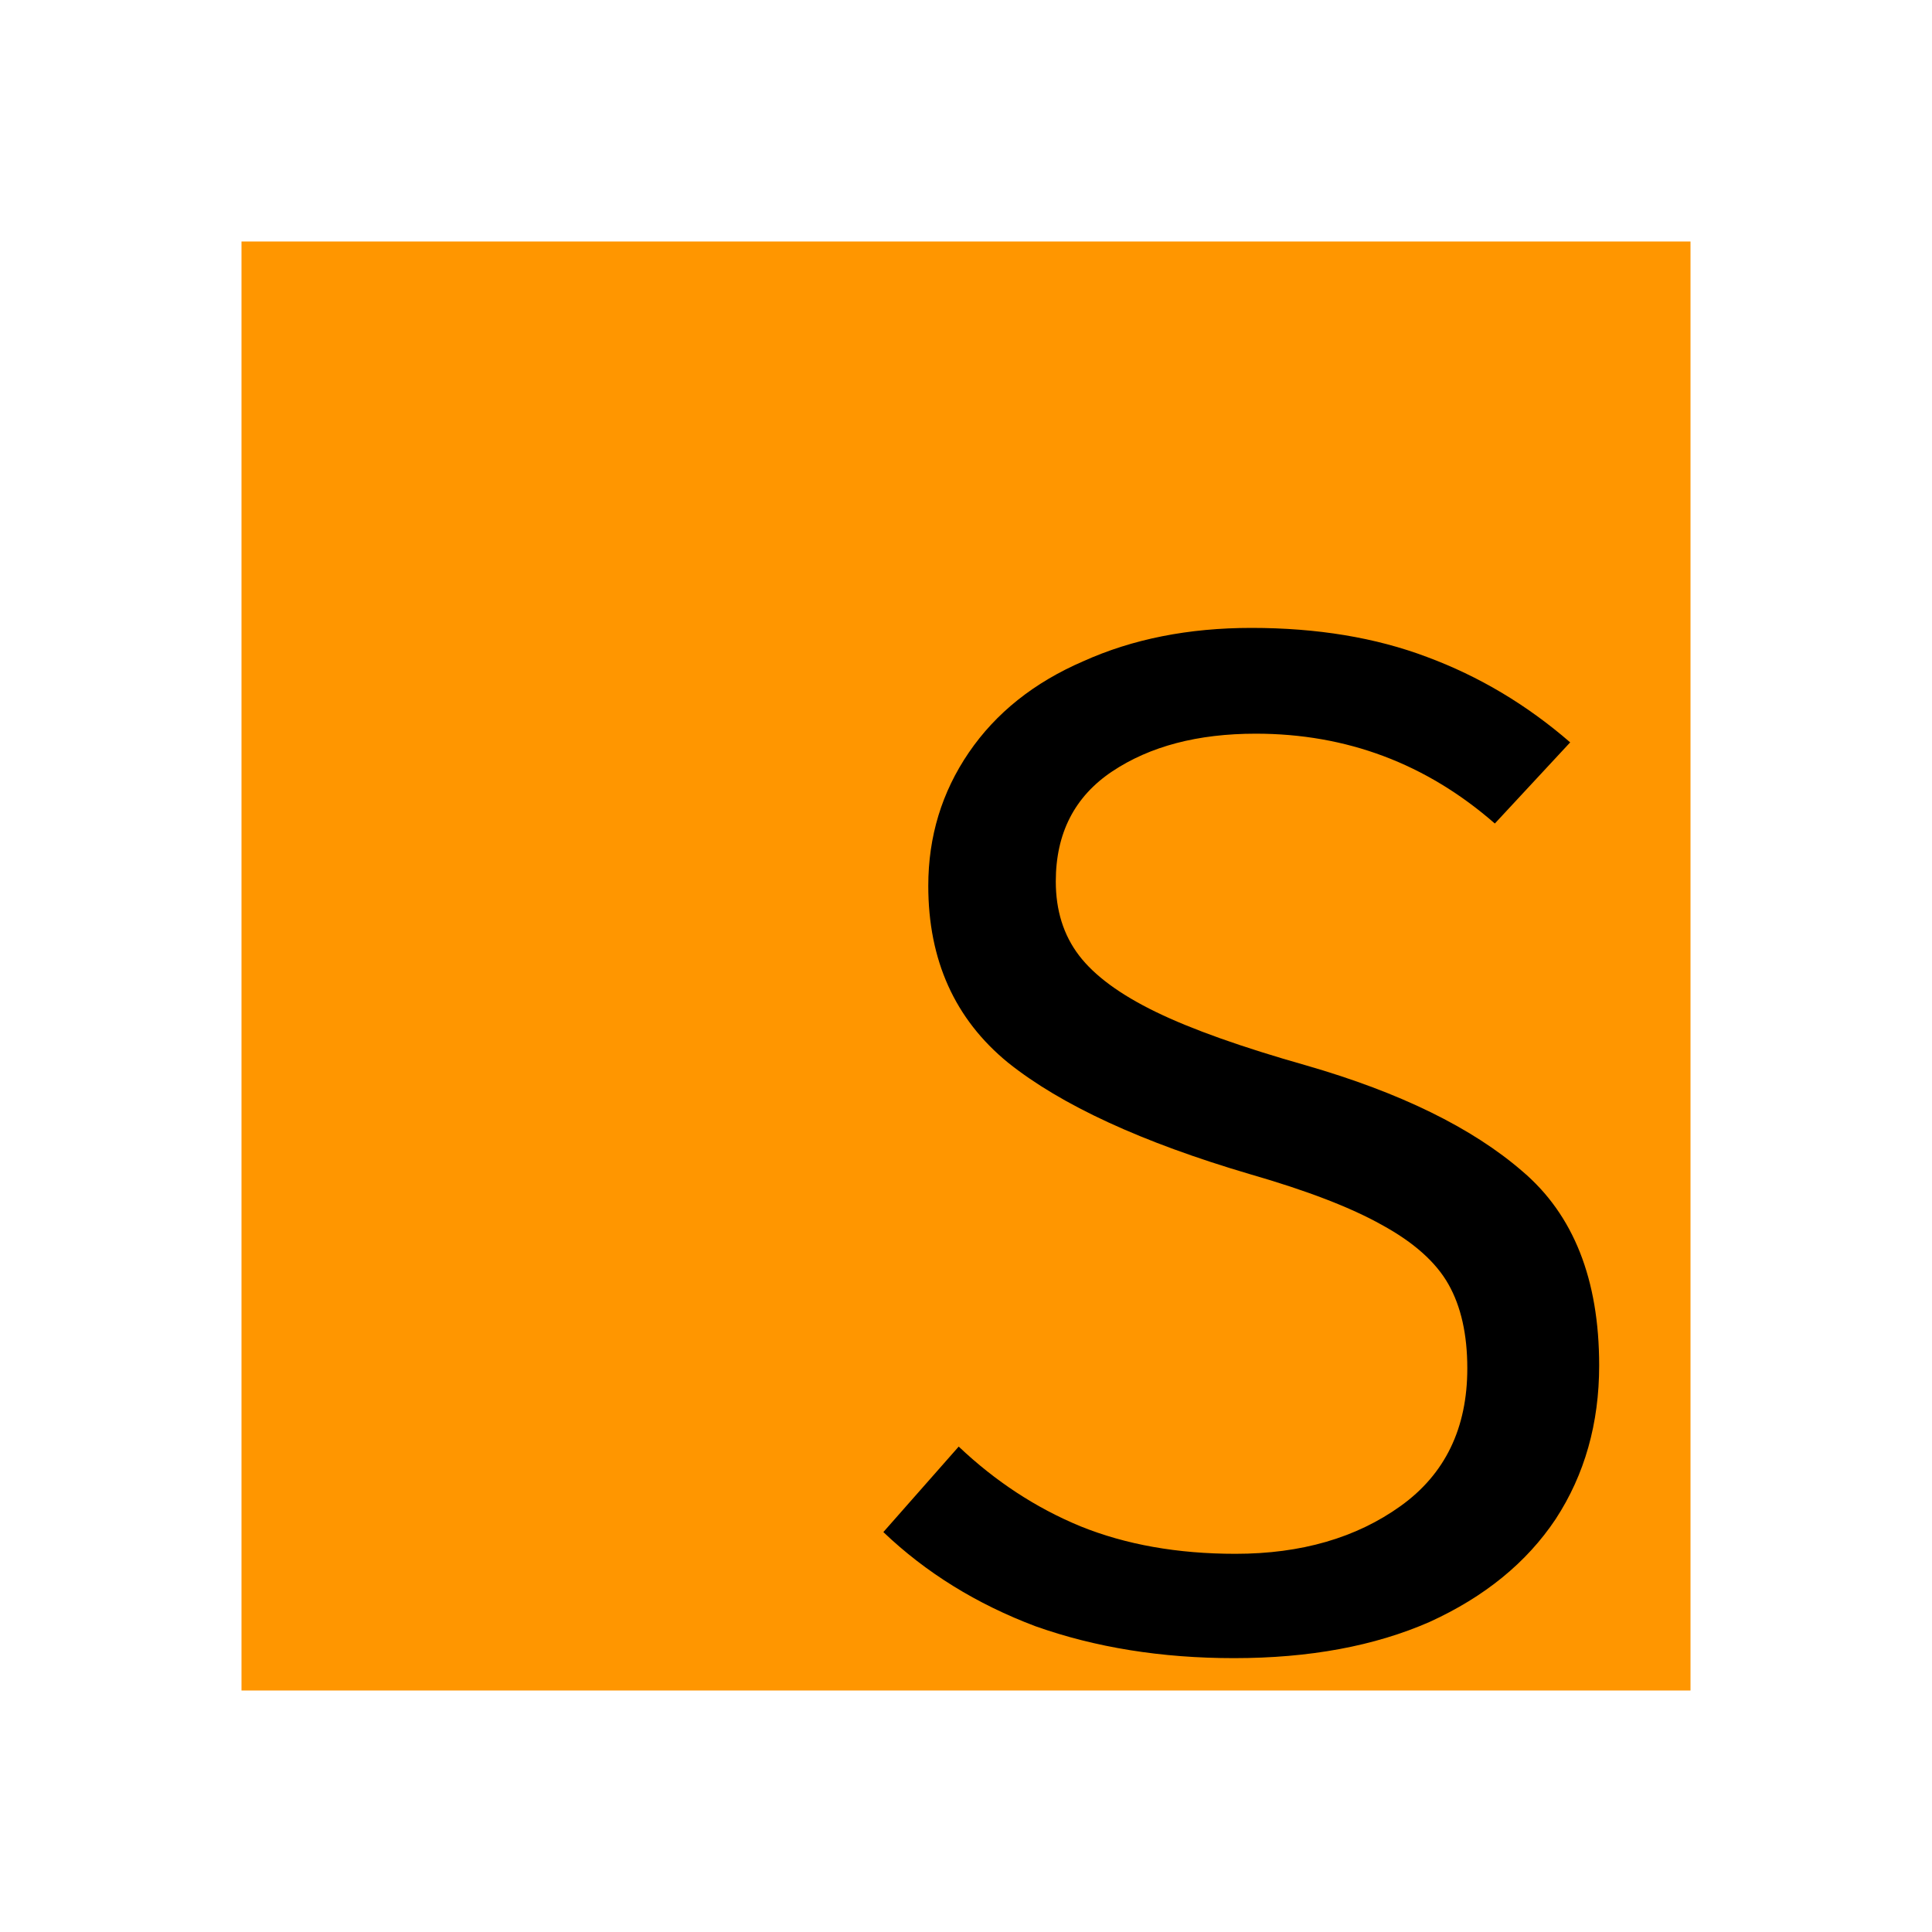 <?xml version="1.0" encoding="UTF-8"?>
<svg xmlns="http://www.w3.org/2000/svg" width="40" height="40" viewBox="0 0 40 40" fill="none">
  <rect x="0" y="0" width="40" height="40" fill="#808080" stroke="none"/>
  <g clip-path="url(#clip0_244_18520)">
    <path d="M40 0H0V40H40V0Z" fill="white"></path>
    <path d="M5 5H35V35H5V5Z" fill="#FF9600"></path>
    <path d="M33.109 28.27C33.109 29.47 32.809 30.53 32.209 31.45C31.609 32.35 30.739 33.06 29.599 33.58C28.459 34.08 27.109 34.33 25.549 34.33C24.049 34.33 22.679 34.11 21.439 33.67C20.219 33.21 19.169 32.56 18.289 31.72L19.849 29.95C20.609 30.67 21.449 31.22 22.369 31.6C23.309 31.98 24.379 32.17 25.579 32.17C26.939 32.17 28.079 31.84 28.999 31.18C29.919 30.52 30.379 29.57 30.379 28.33C30.379 27.63 30.249 27.05 29.989 26.59C29.729 26.13 29.269 25.72 28.609 25.36C27.969 25 27.059 24.65 25.879 24.31C23.639 23.65 21.969 22.88 20.869 22C19.769 21.1 19.219 19.88 19.219 18.34C19.219 17.32 19.499 16.4 20.059 15.58C20.619 14.76 21.409 14.13 22.429 13.69C23.449 13.23 24.609 13 25.909 13C27.269 13 28.479 13.2 29.539 13.6C30.619 14 31.609 14.59 32.509 15.37L30.949 17.05C29.529 15.81 27.879 15.19 25.999 15.19C24.799 15.19 23.809 15.45 23.029 15.97C22.249 16.49 21.859 17.25 21.859 18.25C21.859 18.85 22.019 19.36 22.339 19.78C22.659 20.2 23.189 20.59 23.929 20.95C24.669 21.31 25.709 21.68 27.049 22.06C28.989 22.62 30.479 23.35 31.519 24.25C32.579 25.15 33.109 26.49 33.109 28.27Z" fill="black"></path>
  </g>
  <defs>
    <clipPath id="clip0_244_18520">
      <rect width="40" height="40" fill="white"></rect>
    </clipPath>
  </defs>
</svg>
